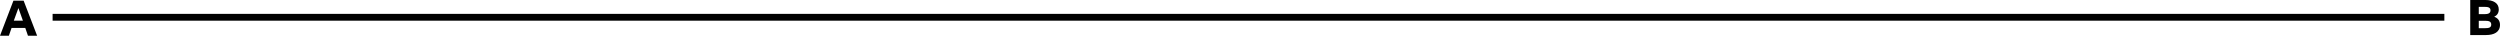 <?xml version="1.0" encoding="UTF-8"?>
<svg id="Layer_2" data-name="Layer 2" xmlns="http://www.w3.org/2000/svg" viewBox="0 0 7281.91 104.04">
  <defs>
    <style>
      .cls-1 {
        fill: #fff;
        stroke: #000;
        stroke-miterlimit: 10;
        stroke-width: 19.84px;
      }
    </style>
  </defs>
  <g id="Camada_1" data-name="Camada 1">
    <path d="M39.08,2h29.76l39.25,102.04h-26.66l-7.85-22.73h-39.9l-7.85,22.73H0L39.08,2ZM66.72,60.21l-13.08-36.79-13.41,36.79h26.49Z"/>
    <line class="cls-1" x1="7119.84" y1="50.32" x2="153.23" y2="50.32"/>
    <path d="M7195.24,0h44.15c22.4,0,38.92,8.5,38.92,27.64,0,11.12-5.72,17.5-13.25,21.1,9.98,3.76,16.84,10.96,16.84,23.71,0,21.09-17.66,29.6-40.23,29.6h-46.44V0ZM7236.94,41.21c9.98,0,17.33-2.29,17.33-10.96s-7.19-10.3-17.82-10.3h-16.35v21.26h16.84ZM7238.57,82.09c10.96,0,17.82-1.8,17.82-10.47,0-9.32-7.19-11.12-18.48-11.12h-17.82v21.59h18.48Z"/>
  </g>
</svg>